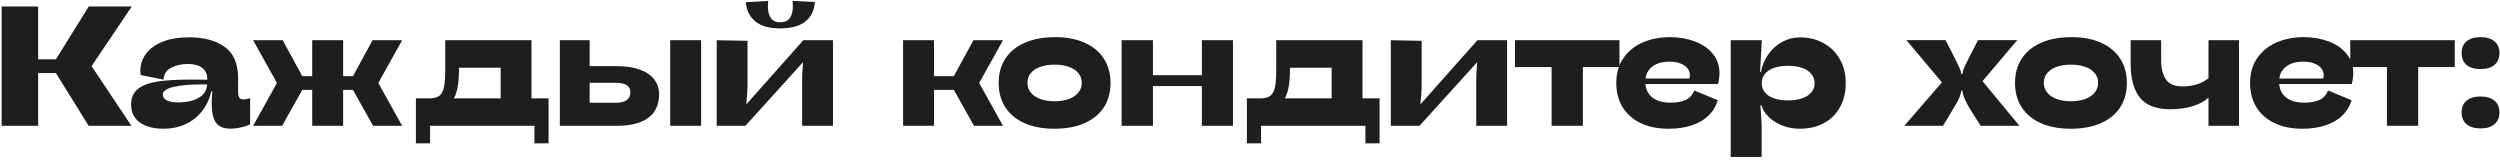 <?xml version="1.0" encoding="UTF-8"?> <svg xmlns="http://www.w3.org/2000/svg" width="606" height="39" viewBox="0 0 606 39" fill="none"> <path d="M31.939 1.567L22.2 16.033L31.858 30.499H21.493L13.553 17.71H9.25V30.499H0.4V1.567H9.25V14.377H13.553L21.513 1.567H31.939ZM58.931 24.095C59.577 24.095 60.143 23.987 60.628 23.771V30.136C60.089 30.419 59.368 30.661 58.466 30.863C57.577 31.078 56.708 31.186 55.86 31.186C54.217 31.186 53.045 30.701 52.344 29.732C51.657 28.762 51.314 27.22 51.314 25.105C51.314 24.283 51.368 23.293 51.475 22.135H51.233C50.775 24.034 50.001 25.664 48.91 27.024C47.819 28.385 46.478 29.422 44.889 30.136C43.3 30.849 41.556 31.206 39.656 31.206C38.08 31.206 36.7 30.984 35.514 30.54C34.329 30.109 33.407 29.455 32.747 28.58C32.1 27.704 31.777 26.64 31.777 25.388C31.777 23.691 32.343 22.404 33.474 21.529C34.619 20.64 36.222 20.047 38.282 19.751C40.343 19.441 43.03 19.286 46.344 19.286C47.139 19.286 48.438 19.3 50.243 19.327V19.205C50.243 18.02 49.846 17.111 49.051 16.478C48.256 15.831 47.071 15.508 45.495 15.508C43.987 15.508 42.653 15.811 41.495 16.417C40.337 17.01 39.717 17.973 39.636 19.306L34.08 18.175C34.04 17.825 34.019 17.488 34.019 17.165C34.019 15.67 34.464 14.309 35.353 13.084C36.255 11.844 37.596 10.861 39.373 10.134C41.165 9.406 43.333 9.043 45.879 9.043C49.408 9.043 52.264 9.811 54.446 11.346C56.627 12.882 57.718 15.434 57.718 19.003V22.256C57.718 22.849 57.806 23.307 57.981 23.63C58.17 23.94 58.486 24.095 58.931 24.095ZM43.273 24.822C45.172 24.822 46.768 24.472 48.061 23.771C49.368 23.071 50.088 21.973 50.223 20.478L48.99 20.458C46.041 20.458 43.711 20.667 42 21.084C40.303 21.502 39.454 22.108 39.454 22.903C39.454 23.522 39.778 24 40.424 24.337C41.071 24.66 42.02 24.822 43.273 24.822ZM97.48 9.75L91.701 20.114L97.48 30.499H90.449L85.559 21.791H83.175V30.499H75.68V21.791H73.275L68.386 30.499H61.355L67.133 20.114L61.355 9.75H68.528L73.275 18.458H75.68V9.75H83.175V18.458H85.559L90.307 9.75H97.48ZM132.978 23.832V34.742H129.543V30.499H104.248V34.742H100.813V23.832H104.531C105.487 23.765 106.201 23.509 106.672 23.064C107.157 22.606 107.487 21.892 107.662 20.923C107.837 19.953 107.925 18.539 107.925 16.68V9.75H128.836V23.832H132.978ZM121.361 23.832V16.417H111.259V16.761C111.259 18.337 111.164 19.704 110.976 20.862C110.787 22.02 110.471 23.01 110.026 23.832H121.361ZM142.938 9.75V16.033H149.504C151.727 16.033 153.606 16.316 155.141 16.882C156.677 17.448 157.828 18.242 158.596 19.266C159.377 20.276 159.768 21.468 159.768 22.842C159.768 25.334 158.899 27.233 157.162 28.54C155.424 29.846 152.858 30.499 149.464 30.499H135.705V9.75H142.938ZM149.242 24.903C150.441 24.903 151.33 24.694 151.909 24.276C152.501 23.859 152.798 23.219 152.798 22.357C152.798 20.835 151.619 20.074 149.262 20.074H142.938V24.903H149.242ZM162.455 9.75H169.951V30.499H162.455V9.75ZM194.438 19.145C194.438 18.134 194.512 16.814 194.66 15.185H194.559L180.679 30.499H173.729V9.75L181.204 9.891V20.599C181.204 21.852 181.123 23.152 180.962 24.499L180.901 25.206H180.982L194.721 9.75H201.913V30.499H194.438V19.145ZM197.549 0.497C197.159 4.753 194.33 6.881 189.064 6.881C186.451 6.881 184.457 6.315 183.083 5.184C181.709 4.039 180.942 2.49 180.78 0.537L186.215 0.214C186.161 0.806 186.134 1.231 186.134 1.487C186.134 2.685 186.37 3.642 186.841 4.356C187.313 5.056 188.067 5.406 189.104 5.406C190.195 5.406 190.983 5.056 191.468 4.356C191.953 3.655 192.195 2.699 192.195 1.487C192.195 1.231 192.168 0.806 192.114 0.214L197.549 0.497ZM243.129 9.75L237.351 20.114L243.129 30.499H236.098L231.209 21.791H226.4V30.499H218.905V9.75H226.4V18.458H231.209L235.957 9.75H243.129ZM255.595 31.206C252.793 31.206 250.375 30.755 248.342 29.853C246.321 28.95 244.772 27.671 243.695 26.014C242.617 24.344 242.078 22.377 242.078 20.114C242.078 17.838 242.617 15.872 243.695 14.215C244.786 12.545 246.362 11.258 248.422 10.356C250.483 9.454 252.948 9.002 255.817 9.002C258.538 9.002 260.902 9.454 262.909 10.356C264.929 11.245 266.478 12.525 267.555 14.195C268.646 15.865 269.192 17.838 269.192 20.114C269.192 22.377 268.653 24.344 267.576 26.014C266.498 27.671 264.936 28.95 262.888 29.853C260.854 30.755 258.423 31.206 255.595 31.206ZM255.655 24.539C256.975 24.539 258.127 24.357 259.11 23.994C260.107 23.616 260.875 23.091 261.413 22.418C261.952 21.731 262.222 20.943 262.222 20.054C262.222 19.178 261.952 18.411 261.413 17.751C260.875 17.077 260.107 16.565 259.11 16.215C258.127 15.851 256.969 15.67 255.635 15.67C254.302 15.67 253.137 15.851 252.14 16.215C251.157 16.565 250.396 17.077 249.857 17.751C249.318 18.411 249.049 19.185 249.049 20.074C249.049 20.963 249.318 21.744 249.857 22.418C250.396 23.091 251.163 23.616 252.16 23.994C253.157 24.357 254.322 24.539 255.655 24.539ZM291.335 30.499V20.862H279.476V30.499H271.879V9.75H279.476V18.235H291.335V9.75H298.871V30.499H291.335ZM334.41 23.832V34.742H330.975V30.499H305.68V34.742H302.245V23.832H305.963C306.919 23.765 307.633 23.509 308.104 23.064C308.589 22.606 308.919 21.892 309.094 20.923C309.27 19.953 309.357 18.539 309.357 16.68V9.75H330.268V23.832H334.41ZM322.793 23.832V16.417H312.691V16.761C312.691 18.337 312.596 19.704 312.408 20.862C312.219 22.02 311.903 23.01 311.458 23.832H322.793ZM357.846 19.145C357.846 18.134 357.92 16.814 358.069 15.185H357.967L344.087 30.499H337.137V9.75L344.613 9.891V20.599C344.613 21.852 344.532 23.152 344.37 24.499L344.31 25.206H344.391L358.129 9.75H365.322V30.499H357.846V19.145ZM376.111 30.499V16.256H367.221V9.75H392.556V16.256H383.687V30.499H376.111ZM404.78 9.002C406.975 9.002 408.982 9.346 410.8 10.033C412.632 10.706 414.087 11.703 415.165 13.023C416.256 14.343 416.801 15.919 416.801 17.751C416.801 18.559 416.68 19.428 416.437 20.357H398.84C398.961 21.744 399.54 22.849 400.577 23.67C401.614 24.479 403.069 24.883 404.941 24.883C406.49 24.883 407.729 24.654 408.659 24.196C409.602 23.738 410.282 22.983 410.699 21.933L416.397 24.297C415.979 25.724 415.239 26.957 414.175 27.994C413.11 29.031 411.75 29.826 410.093 30.378C408.45 30.93 406.571 31.206 404.456 31.206C401.884 31.206 399.641 30.755 397.729 29.853C395.829 28.95 394.361 27.664 393.324 25.994C392.301 24.324 391.789 22.364 391.789 20.114C391.789 17.757 392.368 15.744 393.526 14.074C394.698 12.39 396.267 11.124 398.234 10.275C400.2 9.427 402.382 9.002 404.78 9.002ZM409.507 19.044C409.588 18.761 409.629 18.485 409.629 18.215C409.629 17.596 409.433 17.044 409.043 16.559C408.652 16.06 408.086 15.67 407.346 15.387C406.605 15.091 405.729 14.942 404.719 14.942C403.009 14.942 401.648 15.313 400.638 16.053C399.628 16.794 399.042 17.791 398.88 19.044H409.507ZM427.065 9.75L426.64 17.448H426.842C427.166 15.818 427.778 14.37 428.681 13.104C429.597 11.824 430.715 10.834 432.035 10.134C433.368 9.42 434.782 9.063 436.277 9.063C438.446 9.063 440.372 9.534 442.056 10.477C443.753 11.407 445.066 12.713 445.996 14.397C446.938 16.067 447.41 17.98 447.41 20.135C447.41 22.384 446.938 24.344 445.996 26.014C445.066 27.684 443.76 28.971 442.076 29.873C440.392 30.762 438.446 31.206 436.237 31.206C434.782 31.206 433.395 30.951 432.075 30.439C430.769 29.927 429.664 29.24 428.762 28.378C427.859 27.502 427.26 26.546 426.964 25.509H426.721L426.842 27.247C426.856 27.448 426.889 27.974 426.943 28.822C426.997 29.657 427.024 30.425 427.024 31.126V38.035H419.529V9.75H427.065ZM433.469 24.337C434.762 24.337 435.887 24.169 436.843 23.832C437.8 23.495 438.54 23.017 439.066 22.398C439.591 21.765 439.854 21.024 439.854 20.175C439.854 19.313 439.591 18.566 439.066 17.933C438.554 17.286 437.82 16.794 436.863 16.458C435.907 16.121 434.782 15.953 433.489 15.953C432.156 15.953 431.004 16.121 430.035 16.458C429.078 16.794 428.337 17.279 427.812 17.912C427.3 18.532 427.044 19.273 427.044 20.135C427.044 21.441 427.61 22.472 428.741 23.226C429.886 23.967 431.462 24.337 433.469 24.337ZM480.12 30.499C478.921 28.627 478.059 27.267 477.534 26.418C477.008 25.556 476.591 24.768 476.281 24.054C475.971 23.34 475.769 22.64 475.675 21.953H475.432C475.338 22.519 475.204 23.024 475.028 23.468C474.867 23.899 474.611 24.418 474.261 25.024C473.924 25.617 473.304 26.66 472.402 28.156C472.469 28.048 471.991 28.829 470.967 30.499H461.593L470.725 19.973L462.118 9.73H471.614C471.829 10.161 472.402 11.285 473.331 13.104C474.193 14.787 474.739 15.892 474.968 16.417C475.197 16.929 475.352 17.434 475.432 17.933H475.695C475.749 17.528 475.843 17.131 475.978 16.741C476.126 16.336 476.443 15.656 476.928 14.7C477.412 13.73 478.032 12.518 478.786 11.063L479.473 9.73H488.989L480.564 19.67L489.515 30.499H480.12ZM501.96 31.206C499.159 31.206 496.741 30.755 494.707 29.853C492.687 28.95 491.138 27.671 490.06 26.014C488.983 24.344 488.444 22.377 488.444 20.114C488.444 17.838 488.983 15.872 490.06 14.215C491.151 12.545 492.727 11.258 494.788 10.356C496.849 9.454 499.313 9.002 502.182 9.002C504.903 9.002 507.267 9.454 509.274 10.356C511.294 11.245 512.843 12.525 513.921 14.195C515.012 15.865 515.557 17.838 515.557 20.114C515.557 22.377 515.018 24.344 513.941 26.014C512.863 27.671 511.301 28.95 509.254 29.853C507.22 30.755 504.789 31.206 501.96 31.206ZM502.021 24.539C503.341 24.539 504.492 24.357 505.476 23.994C506.472 23.616 507.24 23.091 507.779 22.418C508.318 21.731 508.587 20.943 508.587 20.054C508.587 19.178 508.318 18.411 507.779 17.751C507.24 17.077 506.472 16.565 505.476 16.215C504.492 15.851 503.334 15.67 502.001 15.67C500.667 15.67 499.502 15.851 498.505 16.215C497.522 16.565 496.761 17.077 496.222 17.751C495.683 18.411 495.414 19.185 495.414 20.074C495.414 20.963 495.683 21.744 496.222 22.418C496.761 23.091 497.529 23.616 498.525 23.994C499.522 24.357 500.687 24.539 502.021 24.539ZM535.337 23.65C534.475 24.499 533.222 25.186 531.579 25.711C529.949 26.223 528.117 26.479 526.083 26.479C522.676 26.479 520.218 25.543 518.709 23.67C517.214 21.785 516.466 19.064 516.466 15.508V9.75H523.861V14.579C523.861 16.491 524.238 18.034 524.992 19.205C525.747 20.364 527.094 20.943 529.033 20.943C531.592 20.943 533.694 20.283 535.337 18.963V9.75H542.731V30.499H535.337V23.65ZM558.41 9.002C560.605 9.002 562.612 9.346 564.43 10.033C566.262 10.706 567.717 11.703 568.794 13.023C569.885 14.343 570.431 15.919 570.431 17.751C570.431 18.559 570.31 19.428 570.067 20.357H552.47C552.591 21.744 553.17 22.849 554.207 23.67C555.244 24.479 556.699 24.883 558.571 24.883C560.12 24.883 561.359 24.654 562.289 24.196C563.232 23.738 563.912 22.983 564.329 21.933L570.027 24.297C569.609 25.724 568.868 26.957 567.804 27.994C566.74 29.031 565.38 29.826 563.723 30.378C562.08 30.93 560.201 31.206 558.086 31.206C555.514 31.206 553.271 30.755 551.358 29.853C549.459 28.95 547.991 27.664 546.954 25.994C545.93 24.324 545.419 22.364 545.419 20.114C545.419 17.757 545.998 15.744 547.156 14.074C548.328 12.39 549.897 11.124 551.864 10.275C553.83 9.427 556.012 9.002 558.41 9.002ZM563.137 19.044C563.218 18.761 563.258 18.485 563.258 18.215C563.258 17.596 563.063 17.044 562.673 16.559C562.282 16.06 561.716 15.67 560.975 15.387C560.235 15.091 559.359 14.942 558.349 14.942C556.638 14.942 555.278 15.313 554.268 16.053C553.258 16.794 552.672 17.791 552.51 19.044H563.137ZM578.593 30.499V16.256H569.703V9.75H595.039V16.256H586.17V30.499H578.593ZM601.282 16.741C599.827 16.741 598.696 16.404 597.888 15.73C597.093 15.043 596.696 14.08 596.696 12.841C596.696 11.629 597.093 10.686 597.888 10.013C598.696 9.339 599.827 9.002 601.282 9.002C602.737 9.002 603.861 9.339 604.656 10.013C605.464 10.686 605.868 11.629 605.868 12.841C605.868 14.08 605.464 15.043 604.656 15.73C603.861 16.404 602.737 16.741 601.282 16.741ZM601.282 31.126C599.827 31.126 598.696 30.789 597.888 30.115C597.093 29.428 596.696 28.465 596.696 27.226C596.696 26.014 597.093 25.071 597.888 24.398C598.696 23.724 599.827 23.387 601.282 23.387C602.737 23.387 603.861 23.724 604.656 24.398C605.464 25.071 605.868 26.014 605.868 27.226C605.868 28.465 605.464 29.428 604.656 30.115C603.861 30.789 602.737 31.126 601.282 31.126Z" fill="#201D1D"></path> </svg> 